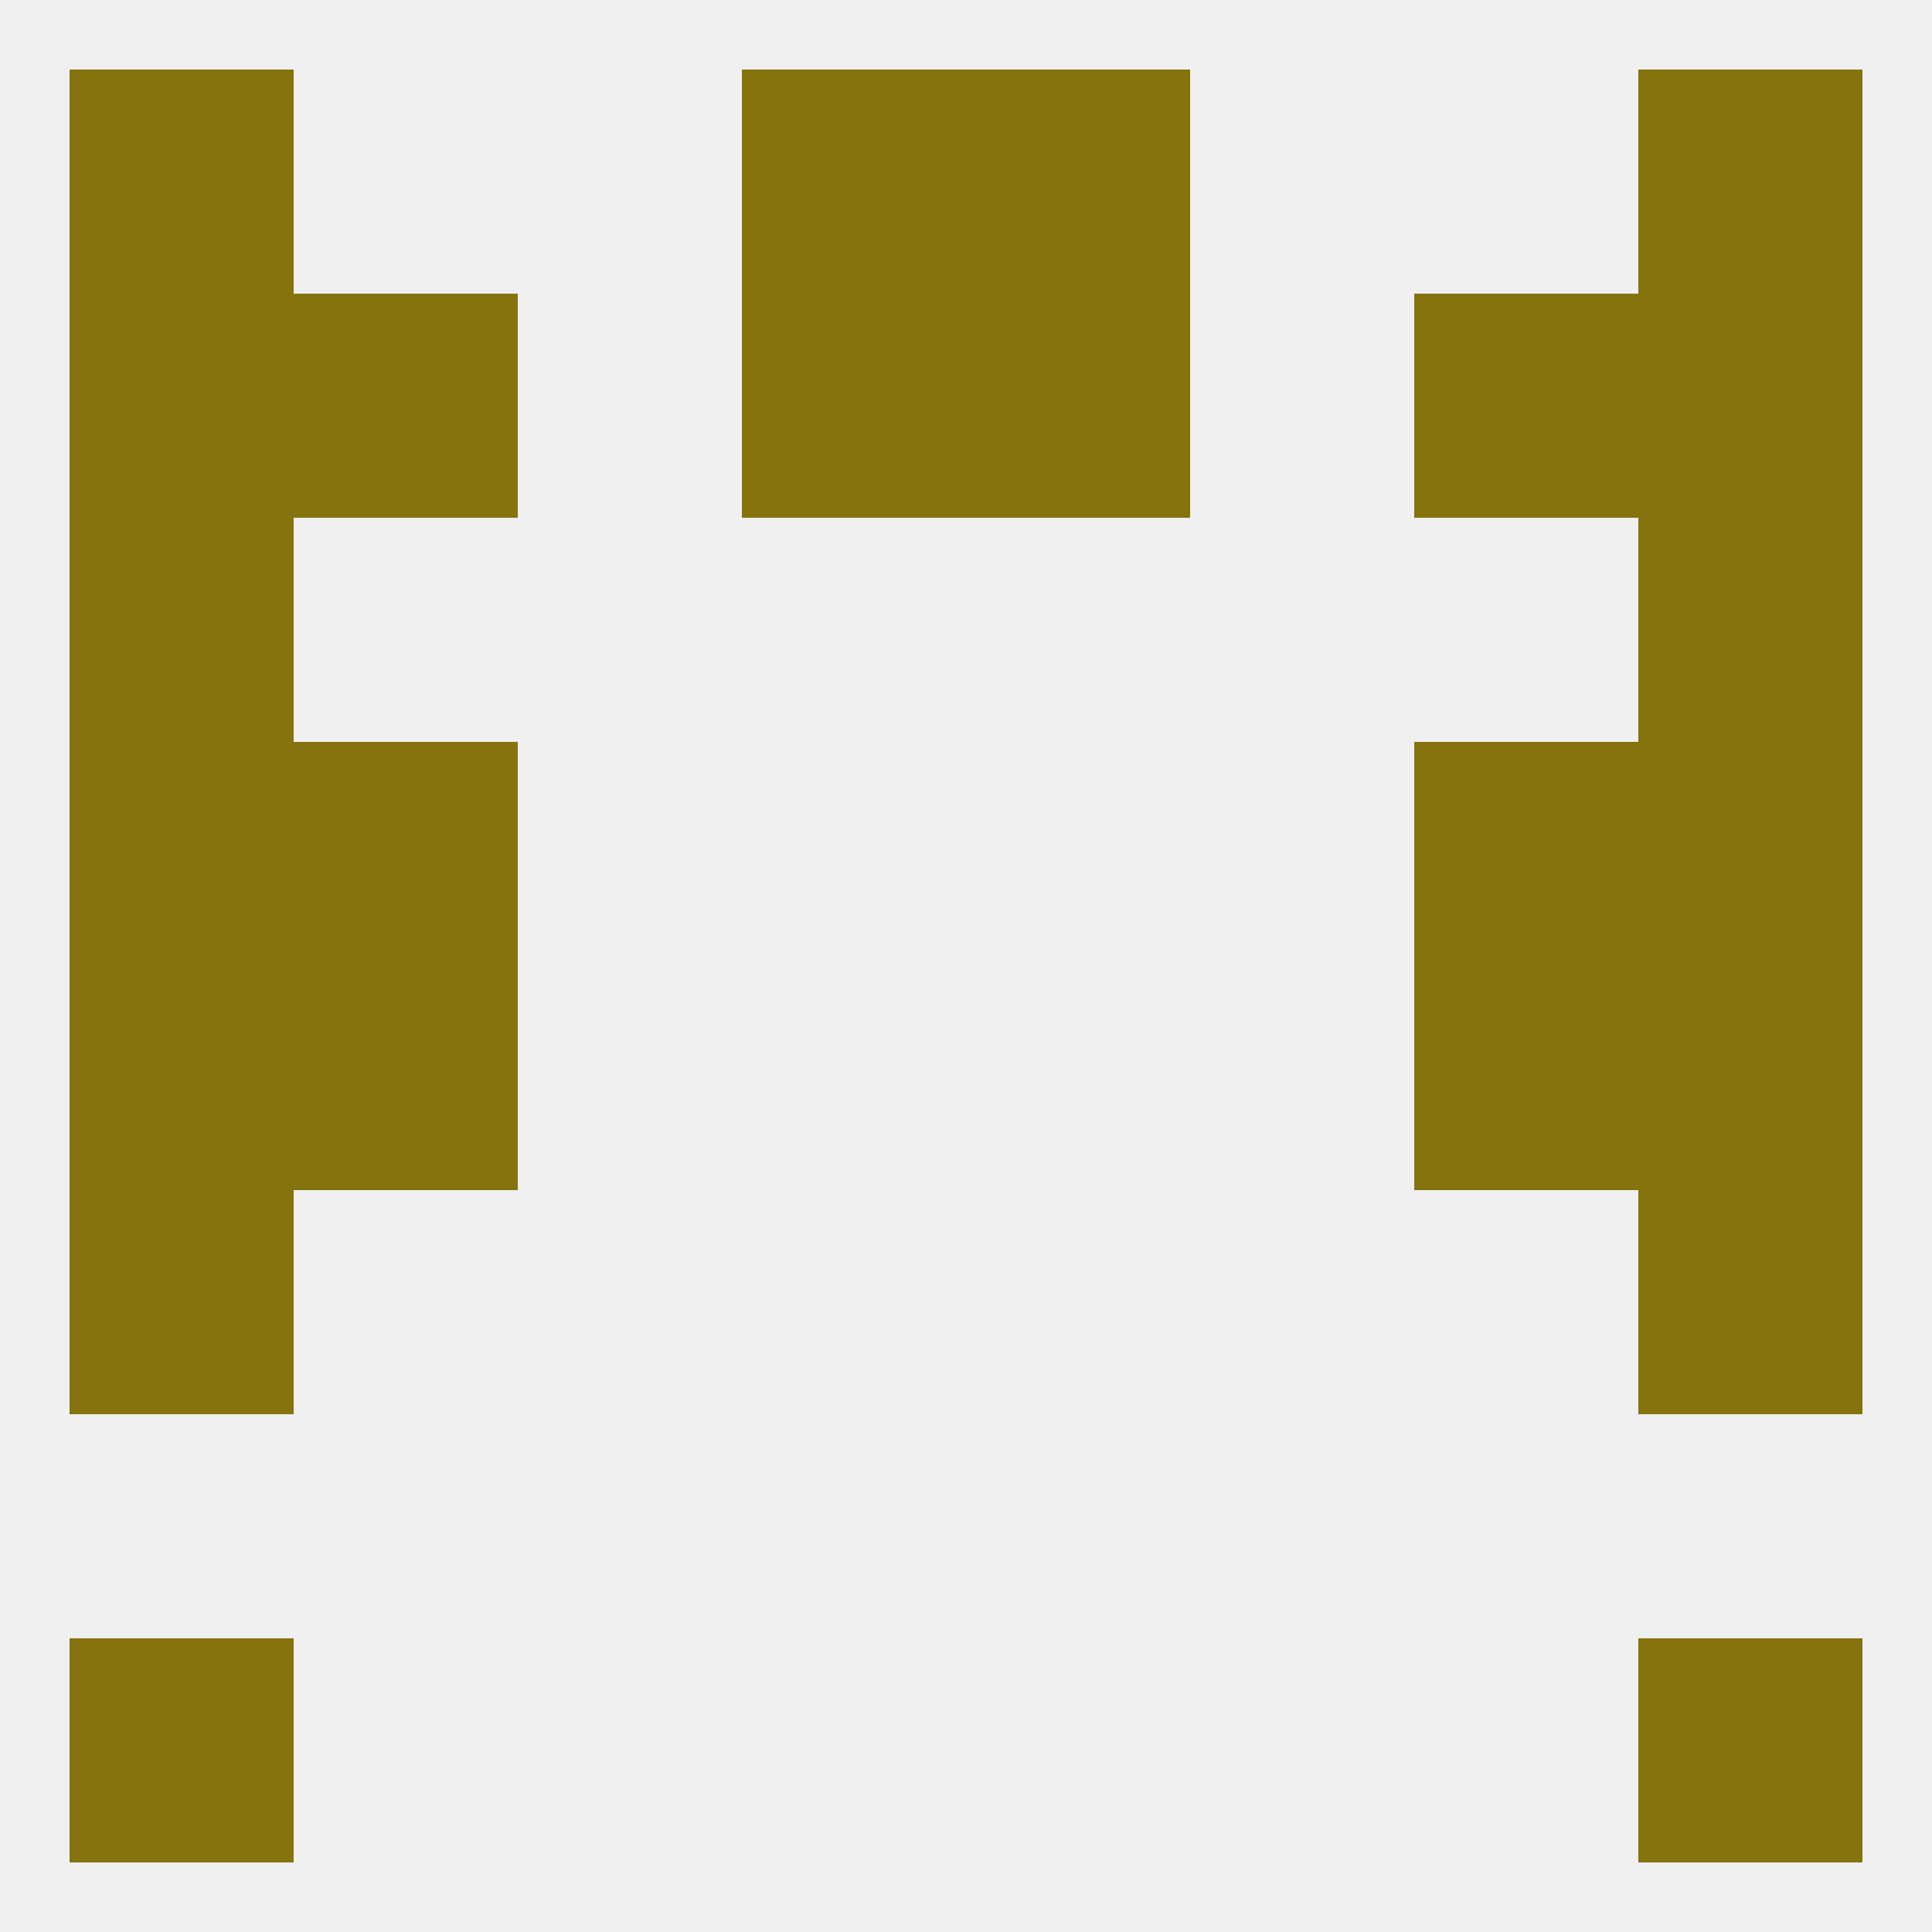 
<!--   <?xml version="1.0"?> -->
<svg version="1.1" baseprofile="full" xmlns="http://www.w3.org/2000/svg" xmlns:xlink="http://www.w3.org/1999/xlink" xmlns:ev="http://www.w3.org/2001/xml-events" width="250" height="250" viewBox="0 0 250 250" >
	<rect width="100%" height="100%" fill="rgba(240,240,240,255)"/>

	<rect x="9" y="96" width="29" height="29" fill="rgba(133,115,14,255)"/>
	<rect x="212" y="96" width="29" height="29" fill="rgba(133,115,14,255)"/>
	<rect x="38" y="96" width="29" height="29" fill="rgba(133,115,14,255)"/>
	<rect x="183" y="96" width="29" height="29" fill="rgba(133,115,14,255)"/>
	<rect x="9" y="154" width="29" height="29" fill="rgba(133,115,14,255)"/>
	<rect x="212" y="154" width="29" height="29" fill="rgba(133,115,14,255)"/>
	<rect x="9" y="212" width="29" height="29" fill="rgba(133,115,14,255)"/>
	<rect x="212" y="212" width="29" height="29" fill="rgba(133,115,14,255)"/>
	<rect x="96" y="9" width="29" height="29" fill="rgba(133,115,14,255)"/>
	<rect x="125" y="9" width="29" height="29" fill="rgba(133,115,14,255)"/>
	<rect x="9" y="9" width="29" height="29" fill="rgba(133,115,14,255)"/>
	<rect x="212" y="9" width="29" height="29" fill="rgba(133,115,14,255)"/>
	<rect x="183" y="38" width="29" height="29" fill="rgba(133,115,14,255)"/>
	<rect x="9" y="38" width="29" height="29" fill="rgba(133,115,14,255)"/>
	<rect x="212" y="38" width="29" height="29" fill="rgba(133,115,14,255)"/>
	<rect x="96" y="38" width="29" height="29" fill="rgba(133,115,14,255)"/>
	<rect x="125" y="38" width="29" height="29" fill="rgba(133,115,14,255)"/>
	<rect x="38" y="38" width="29" height="29" fill="rgba(133,115,14,255)"/>
	<rect x="212" y="67" width="29" height="29" fill="rgba(133,115,14,255)"/>
	<rect x="9" y="67" width="29" height="29" fill="rgba(133,115,14,255)"/>
	<rect x="9" y="125" width="29" height="29" fill="rgba(133,115,14,255)"/>
	<rect x="212" y="125" width="29" height="29" fill="rgba(133,115,14,255)"/>
	<rect x="38" y="125" width="29" height="29" fill="rgba(133,115,14,255)"/>
	<rect x="183" y="125" width="29" height="29" fill="rgba(133,115,14,255)"/>
</svg>